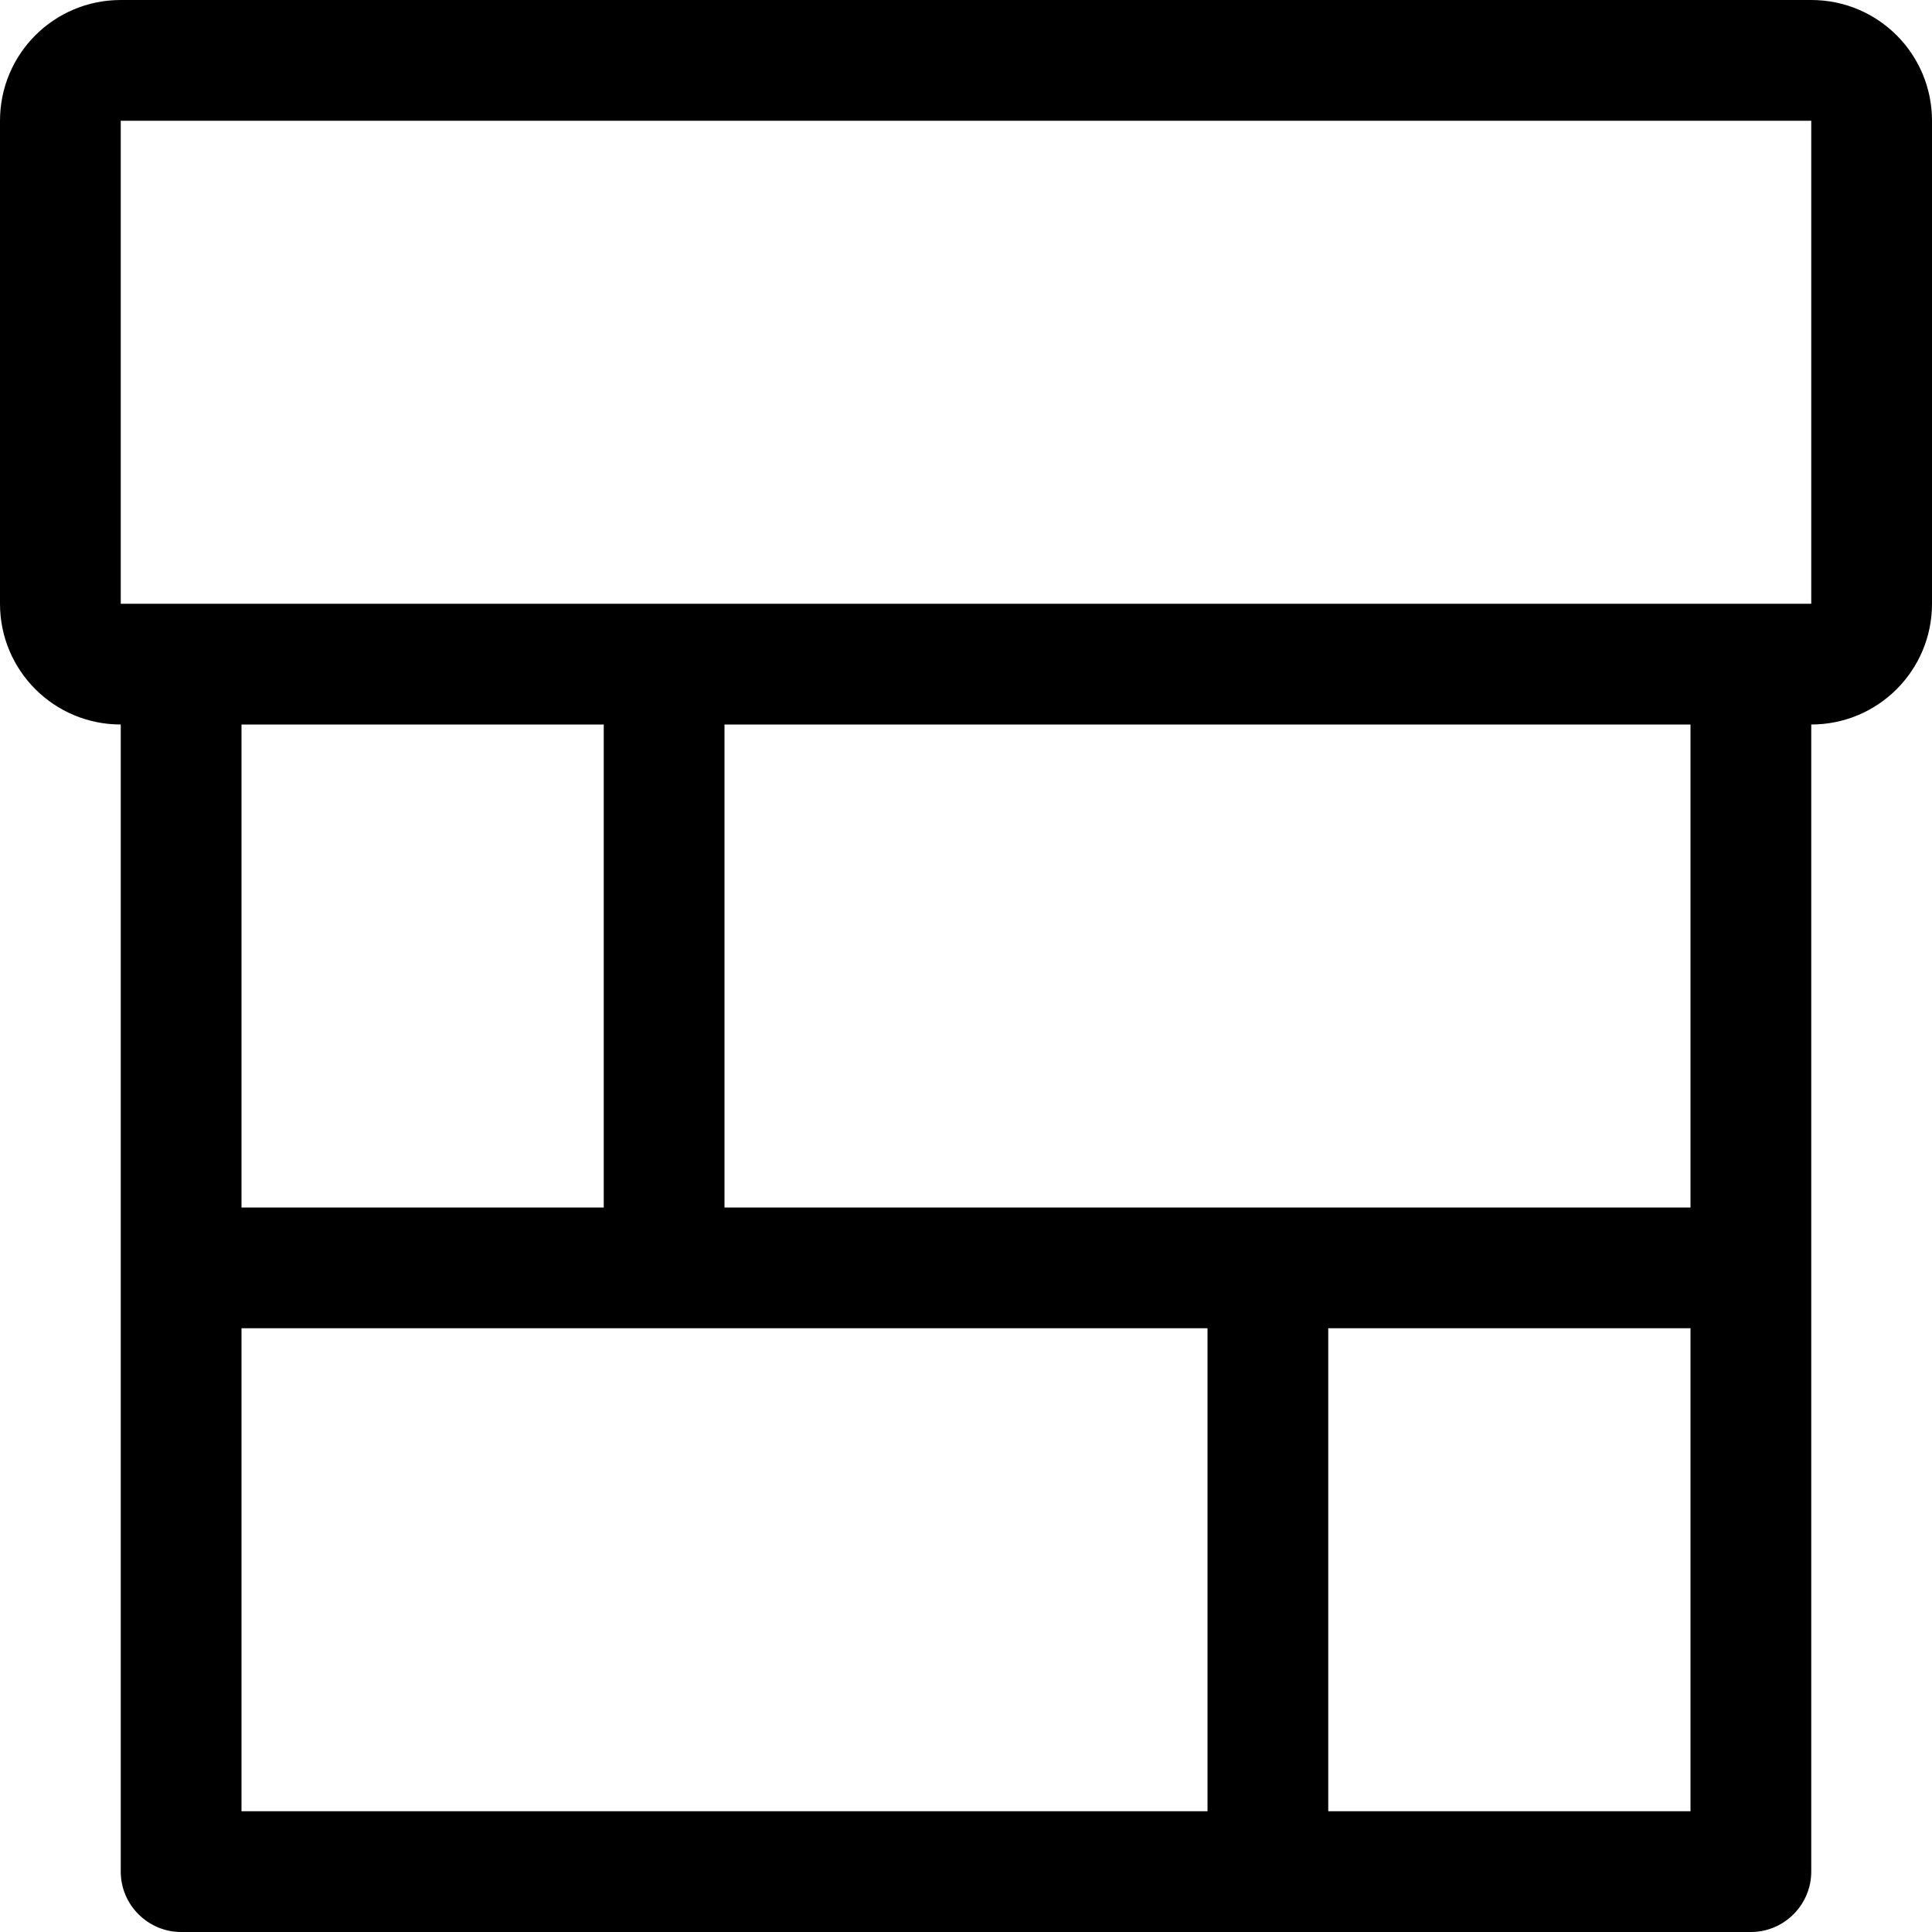 <svg xmlns="http://www.w3.org/2000/svg" viewBox="0 0 512 512"><!-- Font Awesome Pro 5.15.1 by @fontawesome - https://fontawesome.com License - https://fontawesome.com/license (Commercial License) --><path d="M480 0H32C14.3 0 0 14.3 0 32v128c0 17.7 14.3 32 32 32v304c0 8.8 7.2 16 16 16h416c8.8 0 16-7.2 16-16V192c17.7 0 32-14.3 32-32V32c0-17.7-14.3-32-32-32zM64 192h96v128H64V192zm0 288V352h256v128H64zm384 0h-96V352h96v128zm0-160H192V192h256v128zm32-160H32V32h448v128z"/></svg>